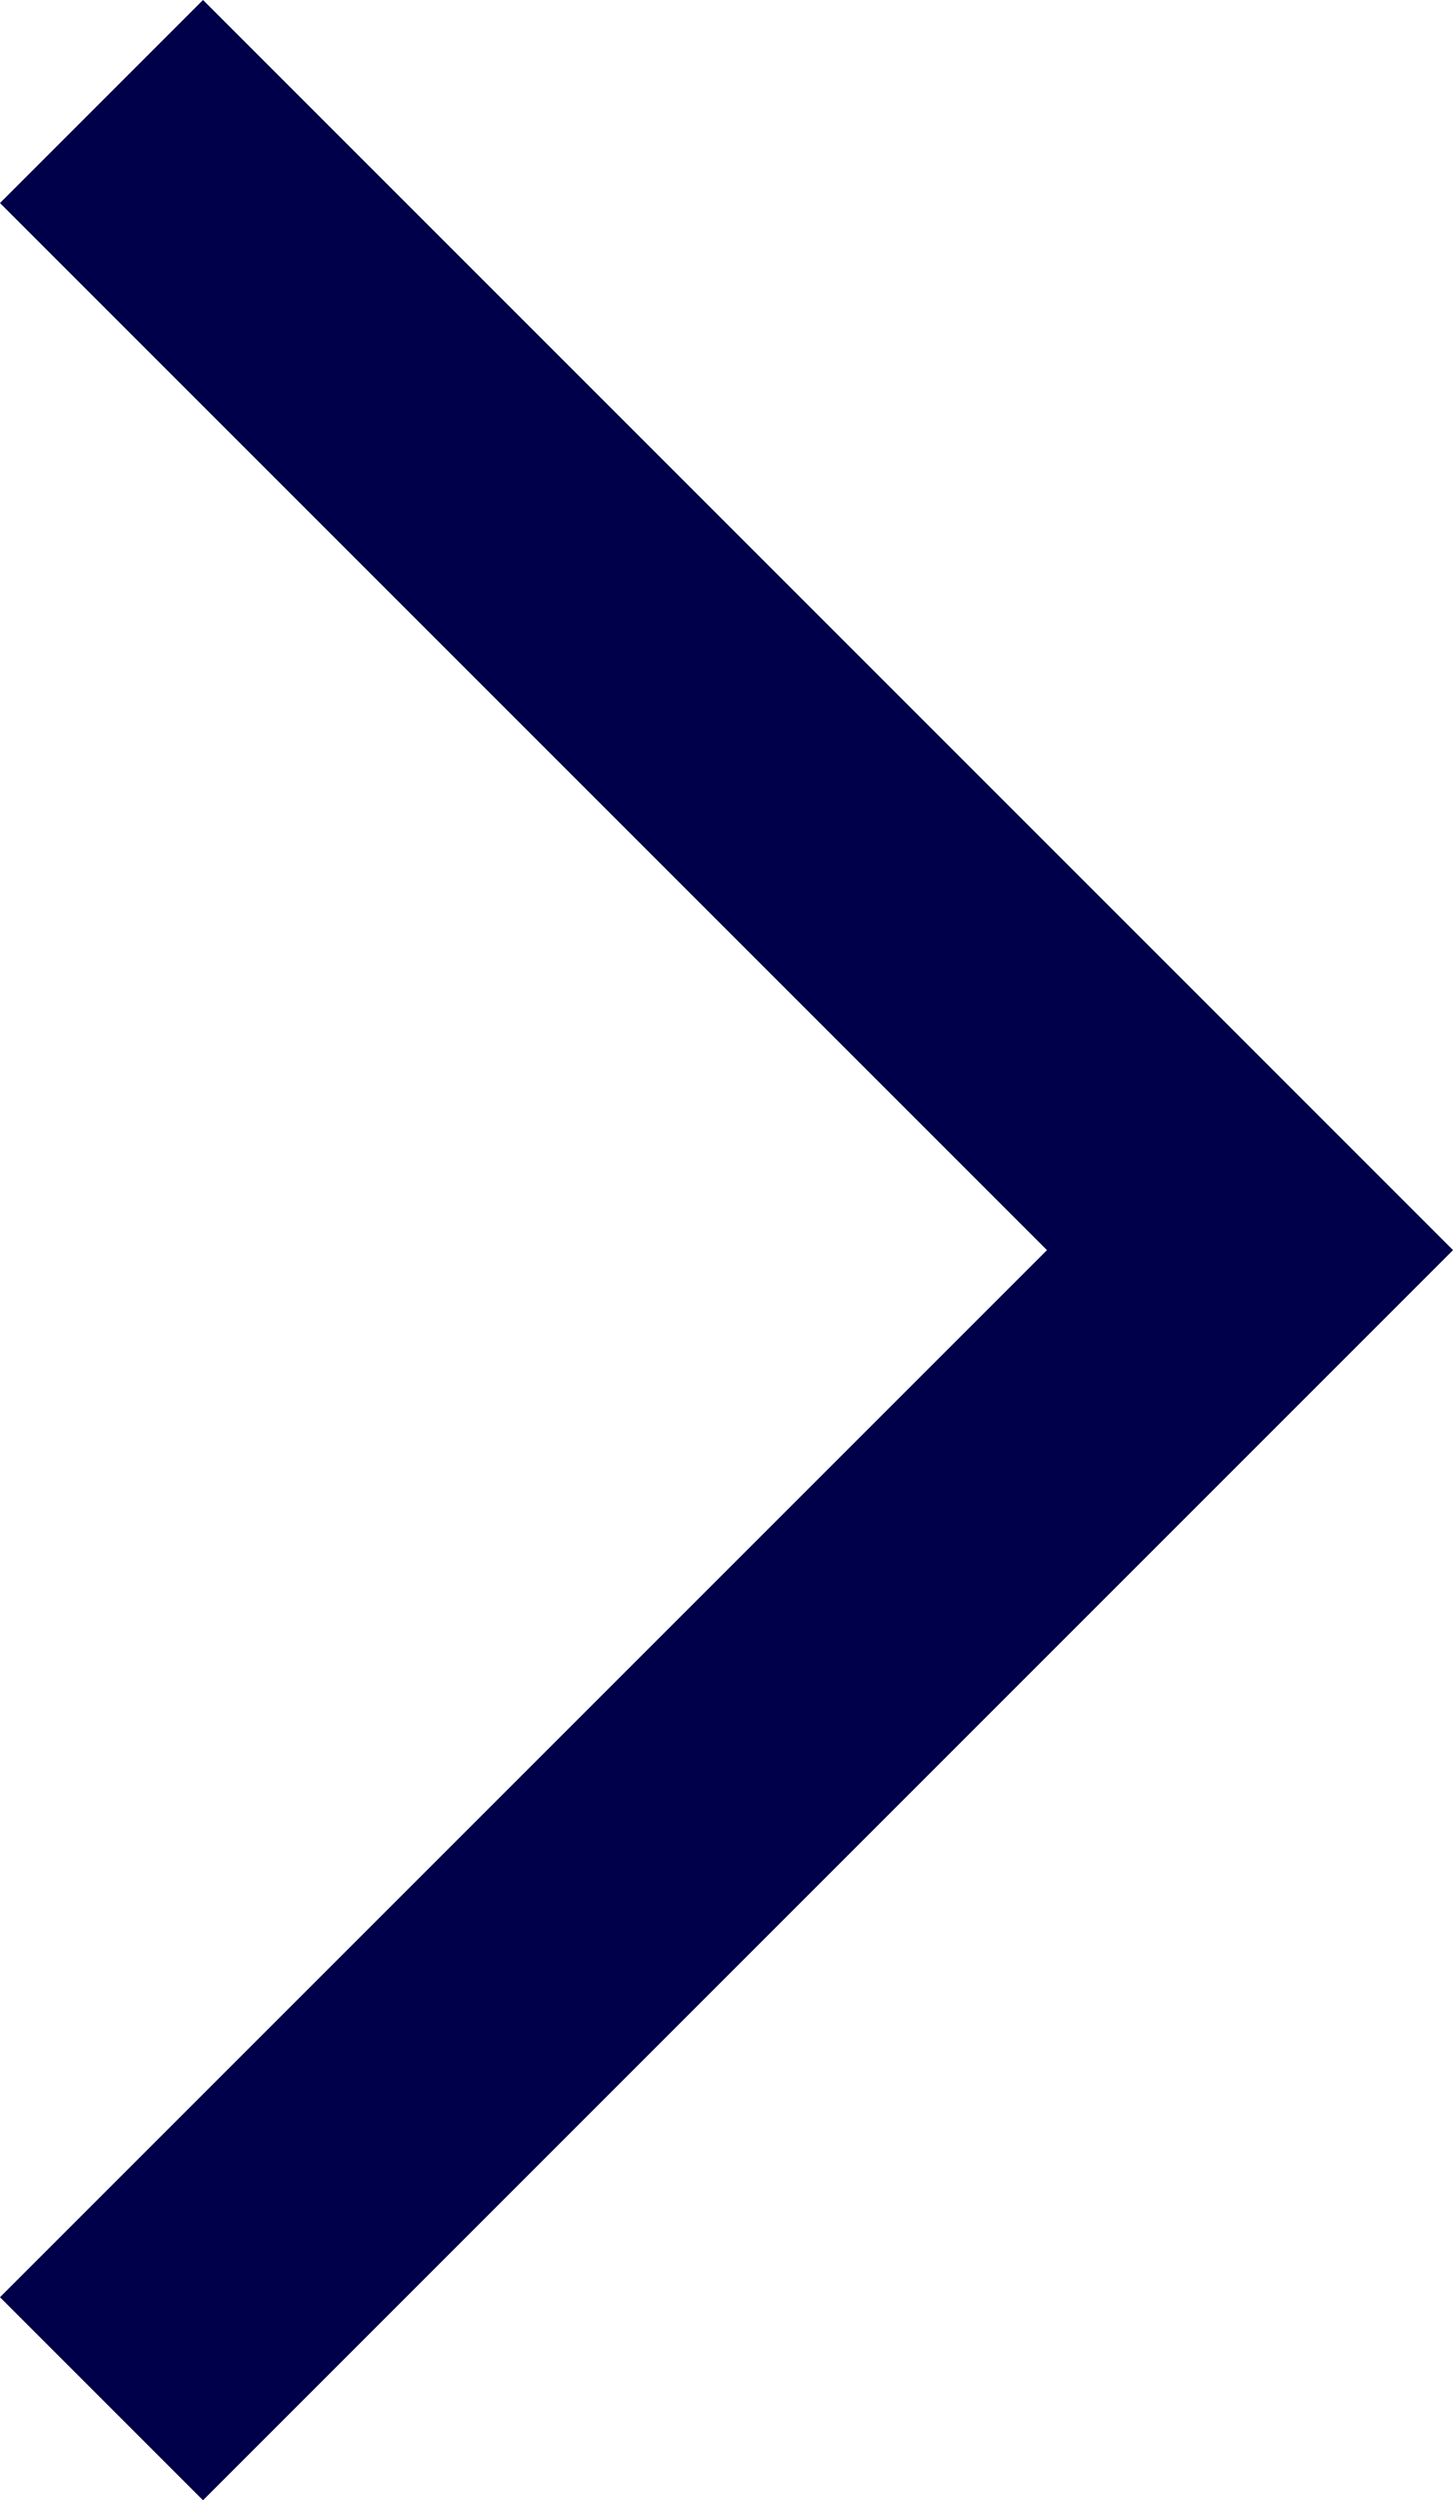 <svg xmlns="http://www.w3.org/2000/svg" width="10.121" height="17.414" viewBox="0 0 10.121 17.414"><path d="M0,0,8,8l8-8" transform="translate(0.707 16.707) rotate(-90)" fill="none" stroke="#00004a" stroke-width="2"/></svg>